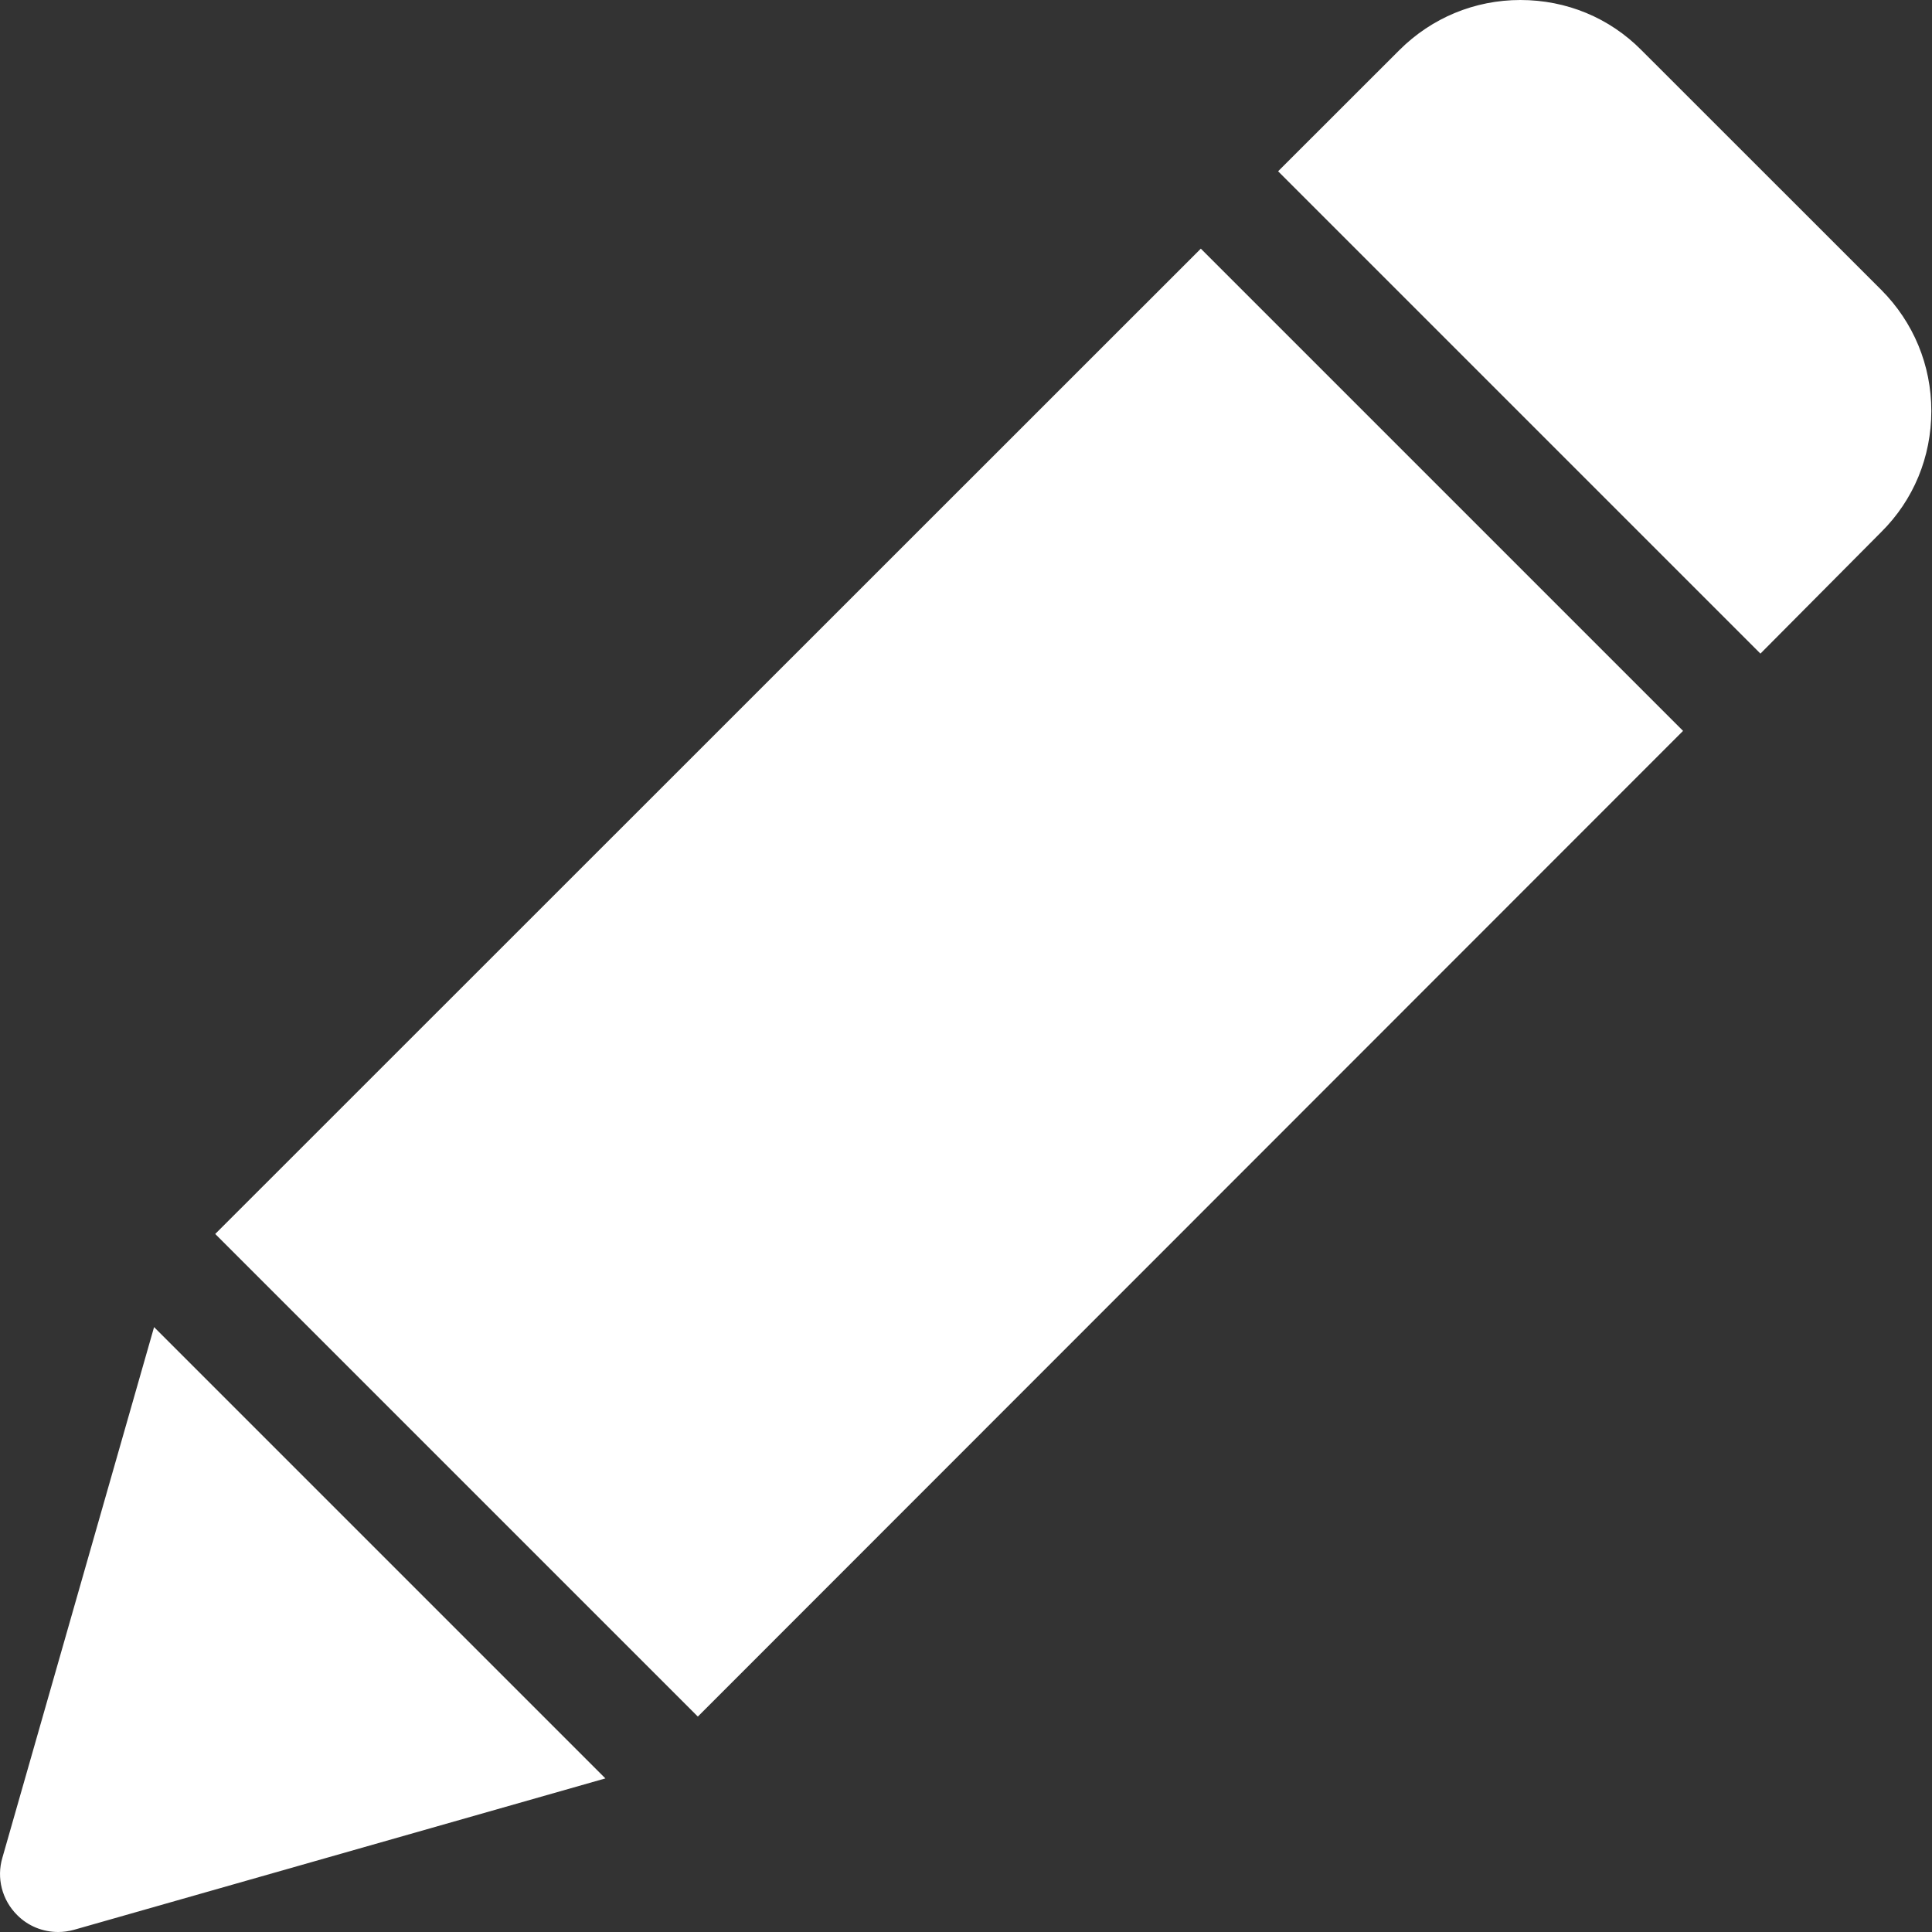 <svg width="20" height="20" viewBox="0 0 20 20" fill="none" xmlns="http://www.w3.org/2000/svg">
<rect x="0" y="0" width="20" height="20" fill="#333333" stroke="none"/>
<g clip-path="url(#clip0_1296_349)">
<path d="M0.04 19.234C-0.019 19.438 0.04 19.66 0.188 19.809C0.298 19.918 0.45 19.98 0.602 19.98C0.657 19.98 0.712 19.973 0.763 19.957L6.223 18.398L1.599 13.773L0.04 19.234Z" fill="white"/>
<path d="M0.603 20C0.442 20 0.29 19.938 0.177 19.824C0.021 19.668 -0.038 19.441 0.025 19.23L1.595 13.738L6.267 18.41L0.767 19.977C0.712 19.992 0.657 20 0.603 20ZM1.611 13.809L0.06 19.238C0.005 19.438 0.06 19.648 0.204 19.793C0.31 19.898 0.454 19.957 0.603 19.957C0.654 19.957 0.708 19.949 0.759 19.934L6.189 18.383L1.611 13.809Z" fill="white"/>
<path d="M19.466 3.016L16.985 0.535C16.649 0.203 16.212 0.02 15.739 0.02C15.271 0.02 14.829 0.203 14.497 0.531L13.255 1.773L18.22 6.738L19.462 5.496C19.794 5.164 19.974 4.723 19.974 4.254C19.978 3.785 19.794 3.348 19.466 3.016Z" fill="white"/>
<path d="M18.224 6.766L13.231 1.773L14.485 0.52C14.821 0.184 15.267 0 15.739 0C16.216 0 16.661 0.184 16.993 0.52L19.474 3C19.809 3.336 19.993 3.781 19.993 4.254C19.993 4.731 19.809 5.176 19.474 5.508L18.224 6.766ZM13.286 1.773L18.224 6.711L19.45 5.484C19.778 5.156 19.958 4.723 19.958 4.258C19.958 3.793 19.778 3.359 19.45 3.031L16.97 0.547C16.642 0.219 16.204 0.039 15.739 0.039C15.274 0.039 14.841 0.219 14.513 0.547L13.286 1.773Z" fill="white"/>
<path d="M2.258 12.774L12.431 2.602L17.397 7.568L7.224 17.741L2.258 12.774Z" fill="white"/>
<path d="M7.224 17.77L2.228 12.774L12.431 2.574L17.423 7.566L7.224 17.77ZM2.286 12.774L7.224 17.711L17.368 7.566L12.431 2.629L2.286 12.774Z" fill="white"/>
</g>
<defs>
<clipPath id="clip0_1296_349">
<rect width="20" height="20" fill="white"/>
</clipPath>
</defs>
</svg>
